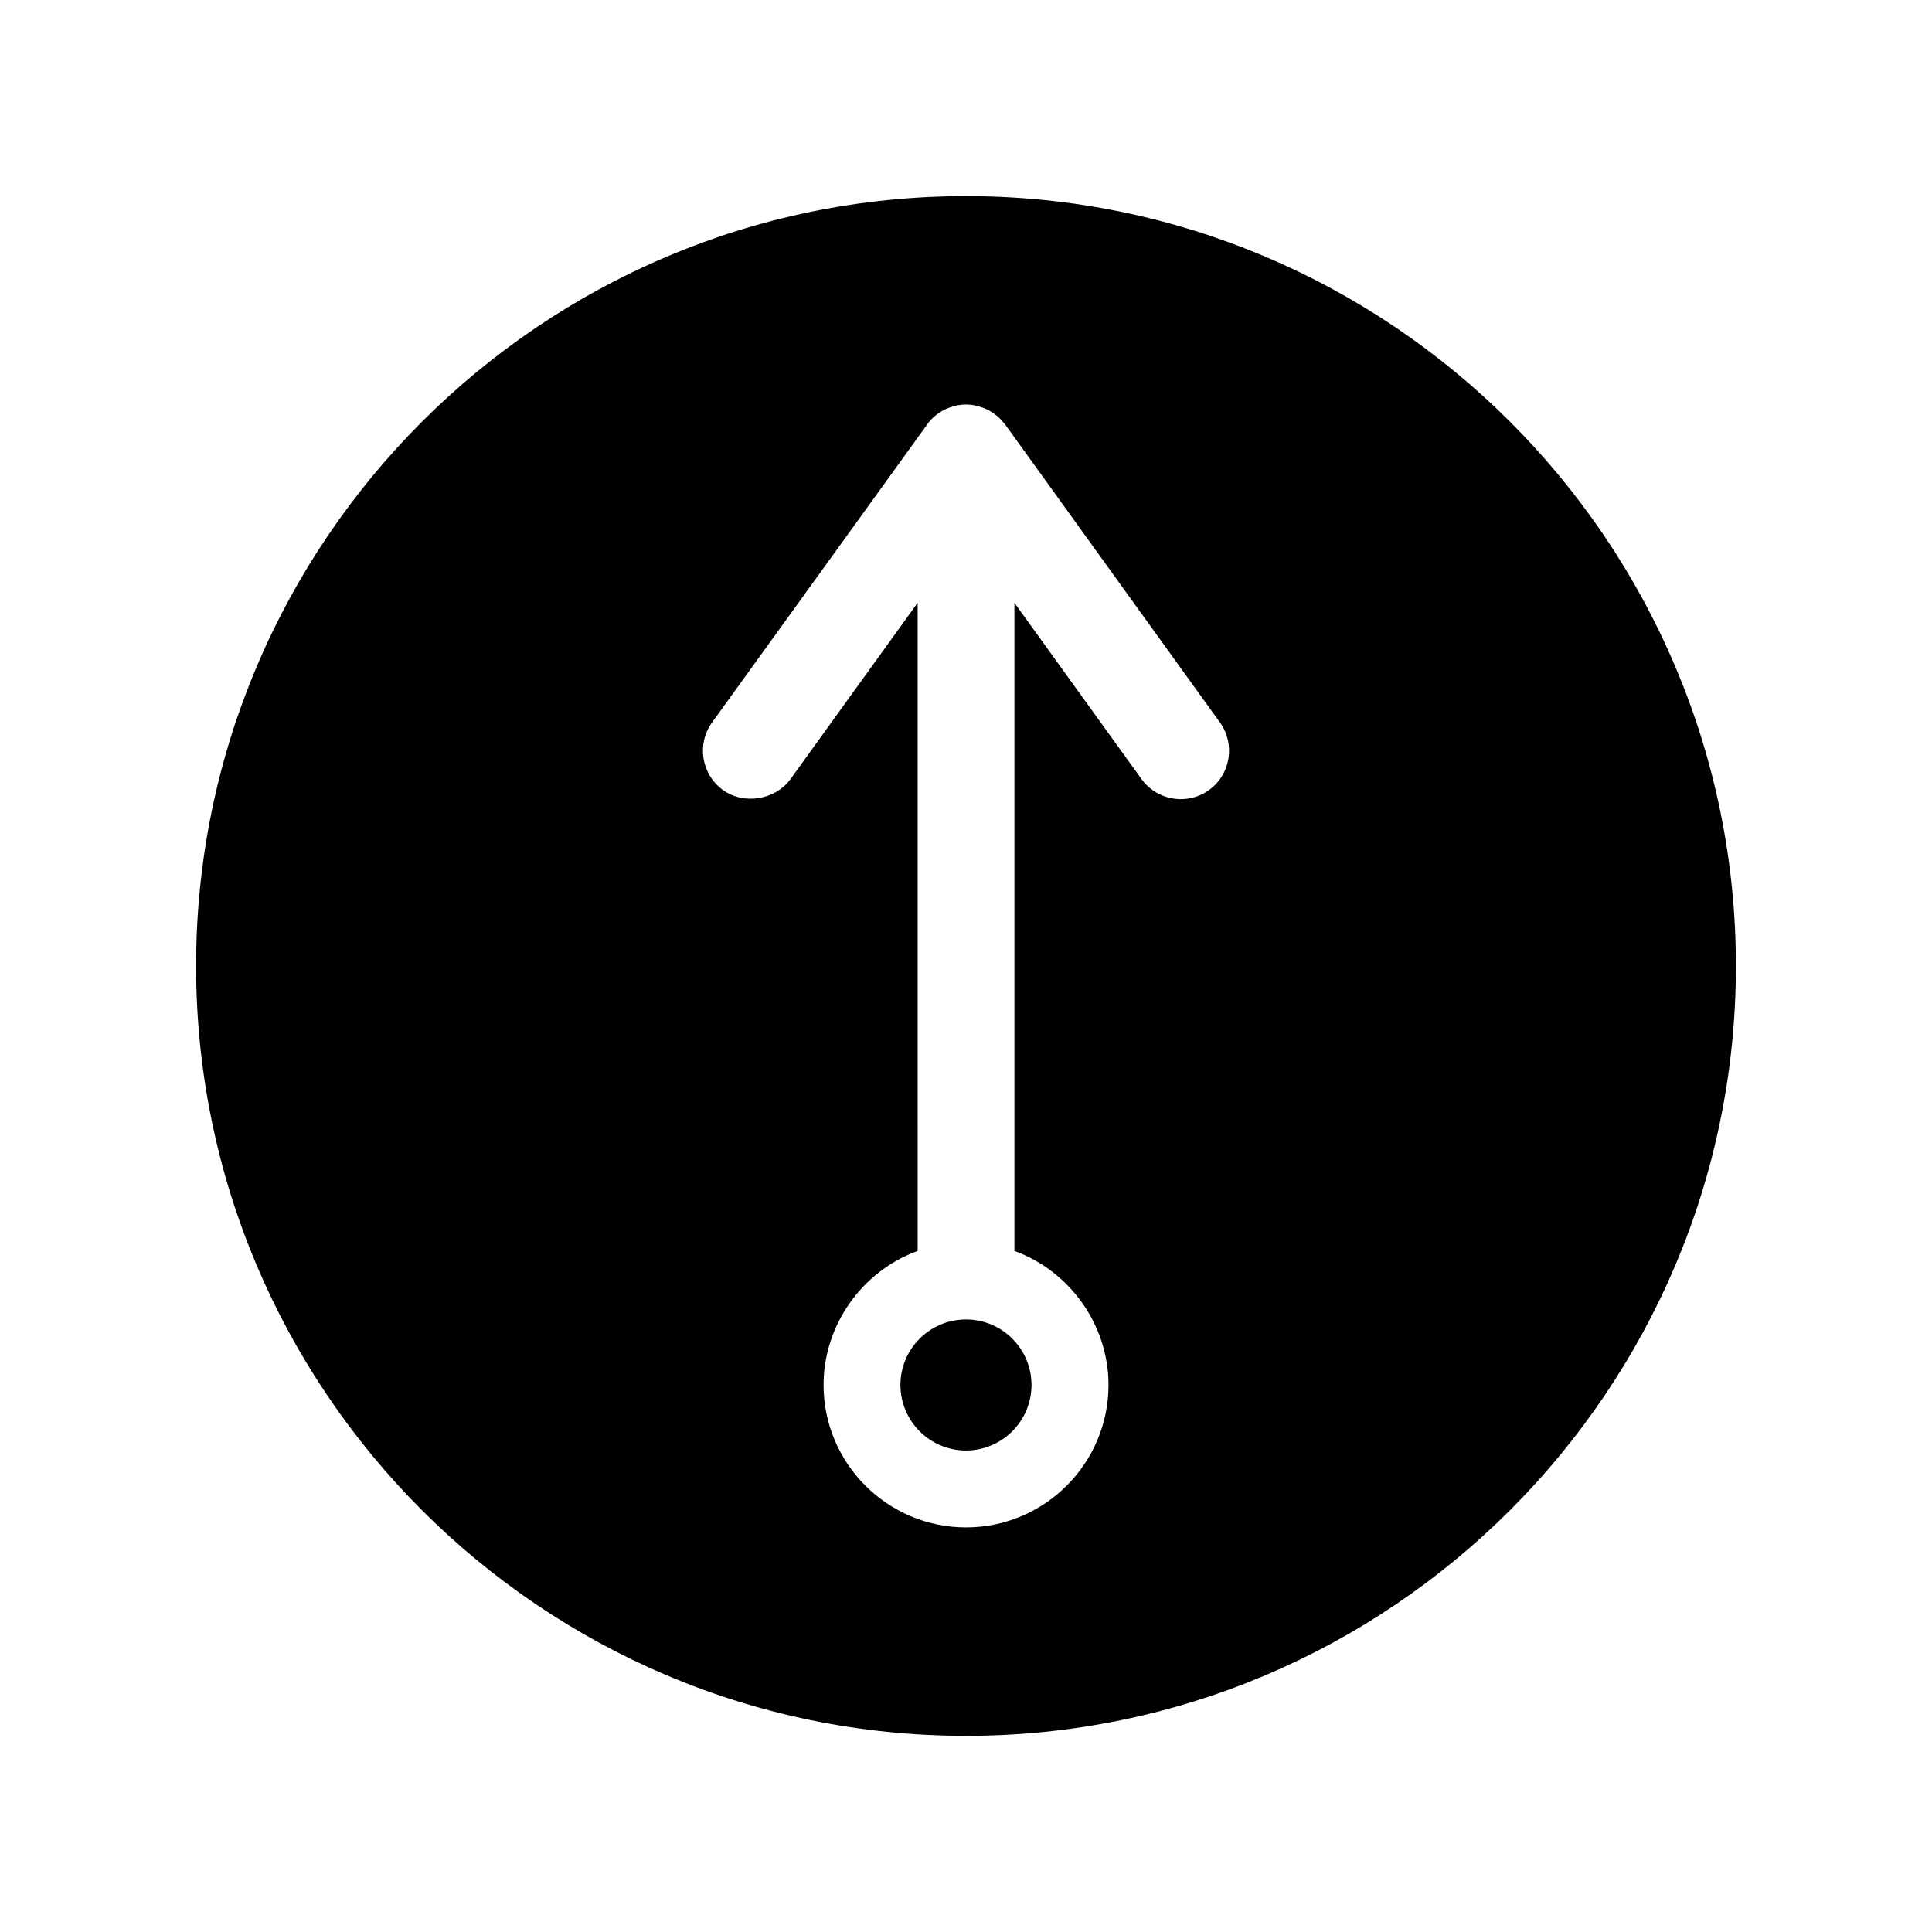 <?xml version="1.0" encoding="UTF-8"?>
<!-- Uploaded to: SVG Repo, www.svgrepo.com, Generator: SVG Repo Mixer Tools -->
<svg fill="#000000" width="800px" height="800px" version="1.1" viewBox="144 144 512 512" xmlns="http://www.w3.org/2000/svg">
 <g>
  <path d="m417.36 511.03c0 9.574-7.789 17.367-17.367 17.367s-17.367-7.789-17.367-17.367 7.789-17.359 17.367-17.359c9.578-0.004 17.367 7.785 17.367 17.359z"/>
  <path d="m412.12 511.03c0 6.691-5.426 12.117-12.117 12.117-6.695 0-12.121-5.426-12.121-12.117 0-6.695 5.426-12.121 12.121-12.121 6.691 0 12.117 5.426 12.117 12.121"/>
  <path d="m400 195.97c-112.5 0-204.03 91.52-204.03 204.02 0 112.51 91.527 204.03 204.03 204.03s204.03-91.527 204.03-204.03c0-112.5-91.527-204.02-204.03-204.02zm64.398 157.4c-2.195 1.586-4.781 2.414-7.477 2.414-4.113 0-8.008-1.988-10.41-5.32l-33.684-46.723v171.77c14.773 5.367 24.938 19.695 24.938 35.508 0 20.82-16.941 37.754-37.758 37.754-20.82 0-37.754-16.941-37.754-37.754 0-15.816 10.164-30.141 24.938-35.508l-0.004-171.77-33.691 46.719c-3.984 5.531-12.355 6.91-17.891 2.914-5.734-4.137-7.039-12.164-2.906-17.902l57.375-79.48c0.348-0.441 0.789-0.934 1.281-1.395 0.289-0.258 0.535-0.453 0.781-0.652 0.477-0.371 0.988-0.719 1.531-1.027 0.418-0.23 0.637-0.348 0.859-0.457 0.578-0.285 1.211-0.504 1.879-0.691 0.199-0.078 0.477-0.168 0.766-0.23 1.859-0.441 3.801-0.441 5.695 0.012 0.23 0.051 0.508 0.137 0.789 0.234 0.605 0.18 1.242 0.398 1.852 0.699 0.188 0.09 0.414 0.211 0.641 0.332 0.738 0.426 1.254 0.766 1.742 1.16 0.219 0.172 0.473 0.367 0.715 0.582 0.547 0.508 0.992 1.004 1.406 1.527l0.43 0.5 56.863 78.887c4.129 5.738 2.824 13.77-2.906 17.898z"/>
 </g>
</svg>